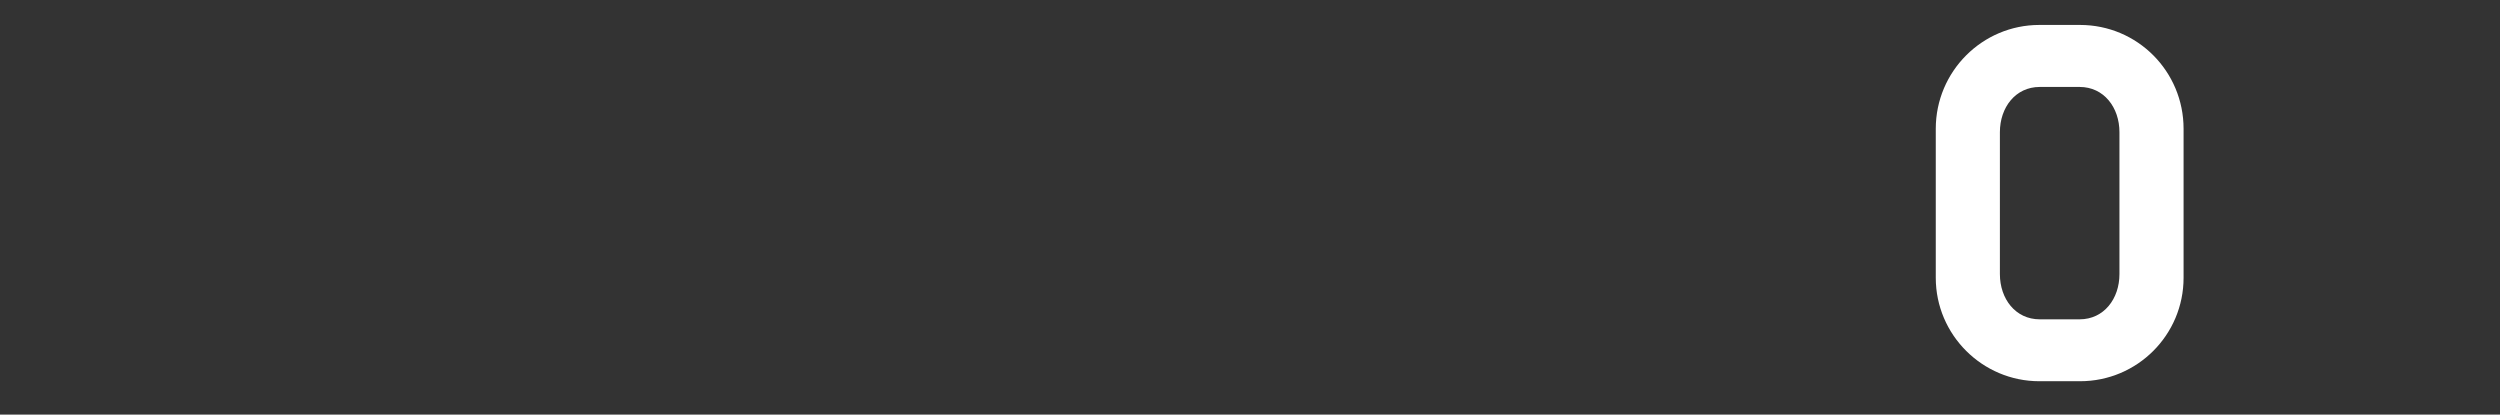 <?xml version="1.0" encoding="UTF-8"?><svg id="_レイヤー_1" xmlns="http://www.w3.org/2000/svg" viewBox="0 0 483.05 80.11"><rect x="0" y="0" width="483.05" height="80.11" fill="#333333" stroke="none"/><defs><style>.cls-1{fill:#fff;}</style></defs><path class="cls-1" d="M401.9,4.82h-7.86c-11.02,0-20.01,8.98-20.01,20.06v28.8c0,11,8.99,19.98,20.01,19.98h7.86c11.1,0,20.01-8.98,20.01-19.98v-28.8c0-11.08-8.91-20.06-20.01-20.06ZM409.52,52.96c0,4.77-3,8.74-7.7,8.74h-7.7c-4.7,0-7.7-3.97-7.7-8.74v-27.42c0-4.77,3-8.74,7.7-8.74h7.7c4.7,0,7.7,3.97,7.7,8.74v27.42Z"/></svg>